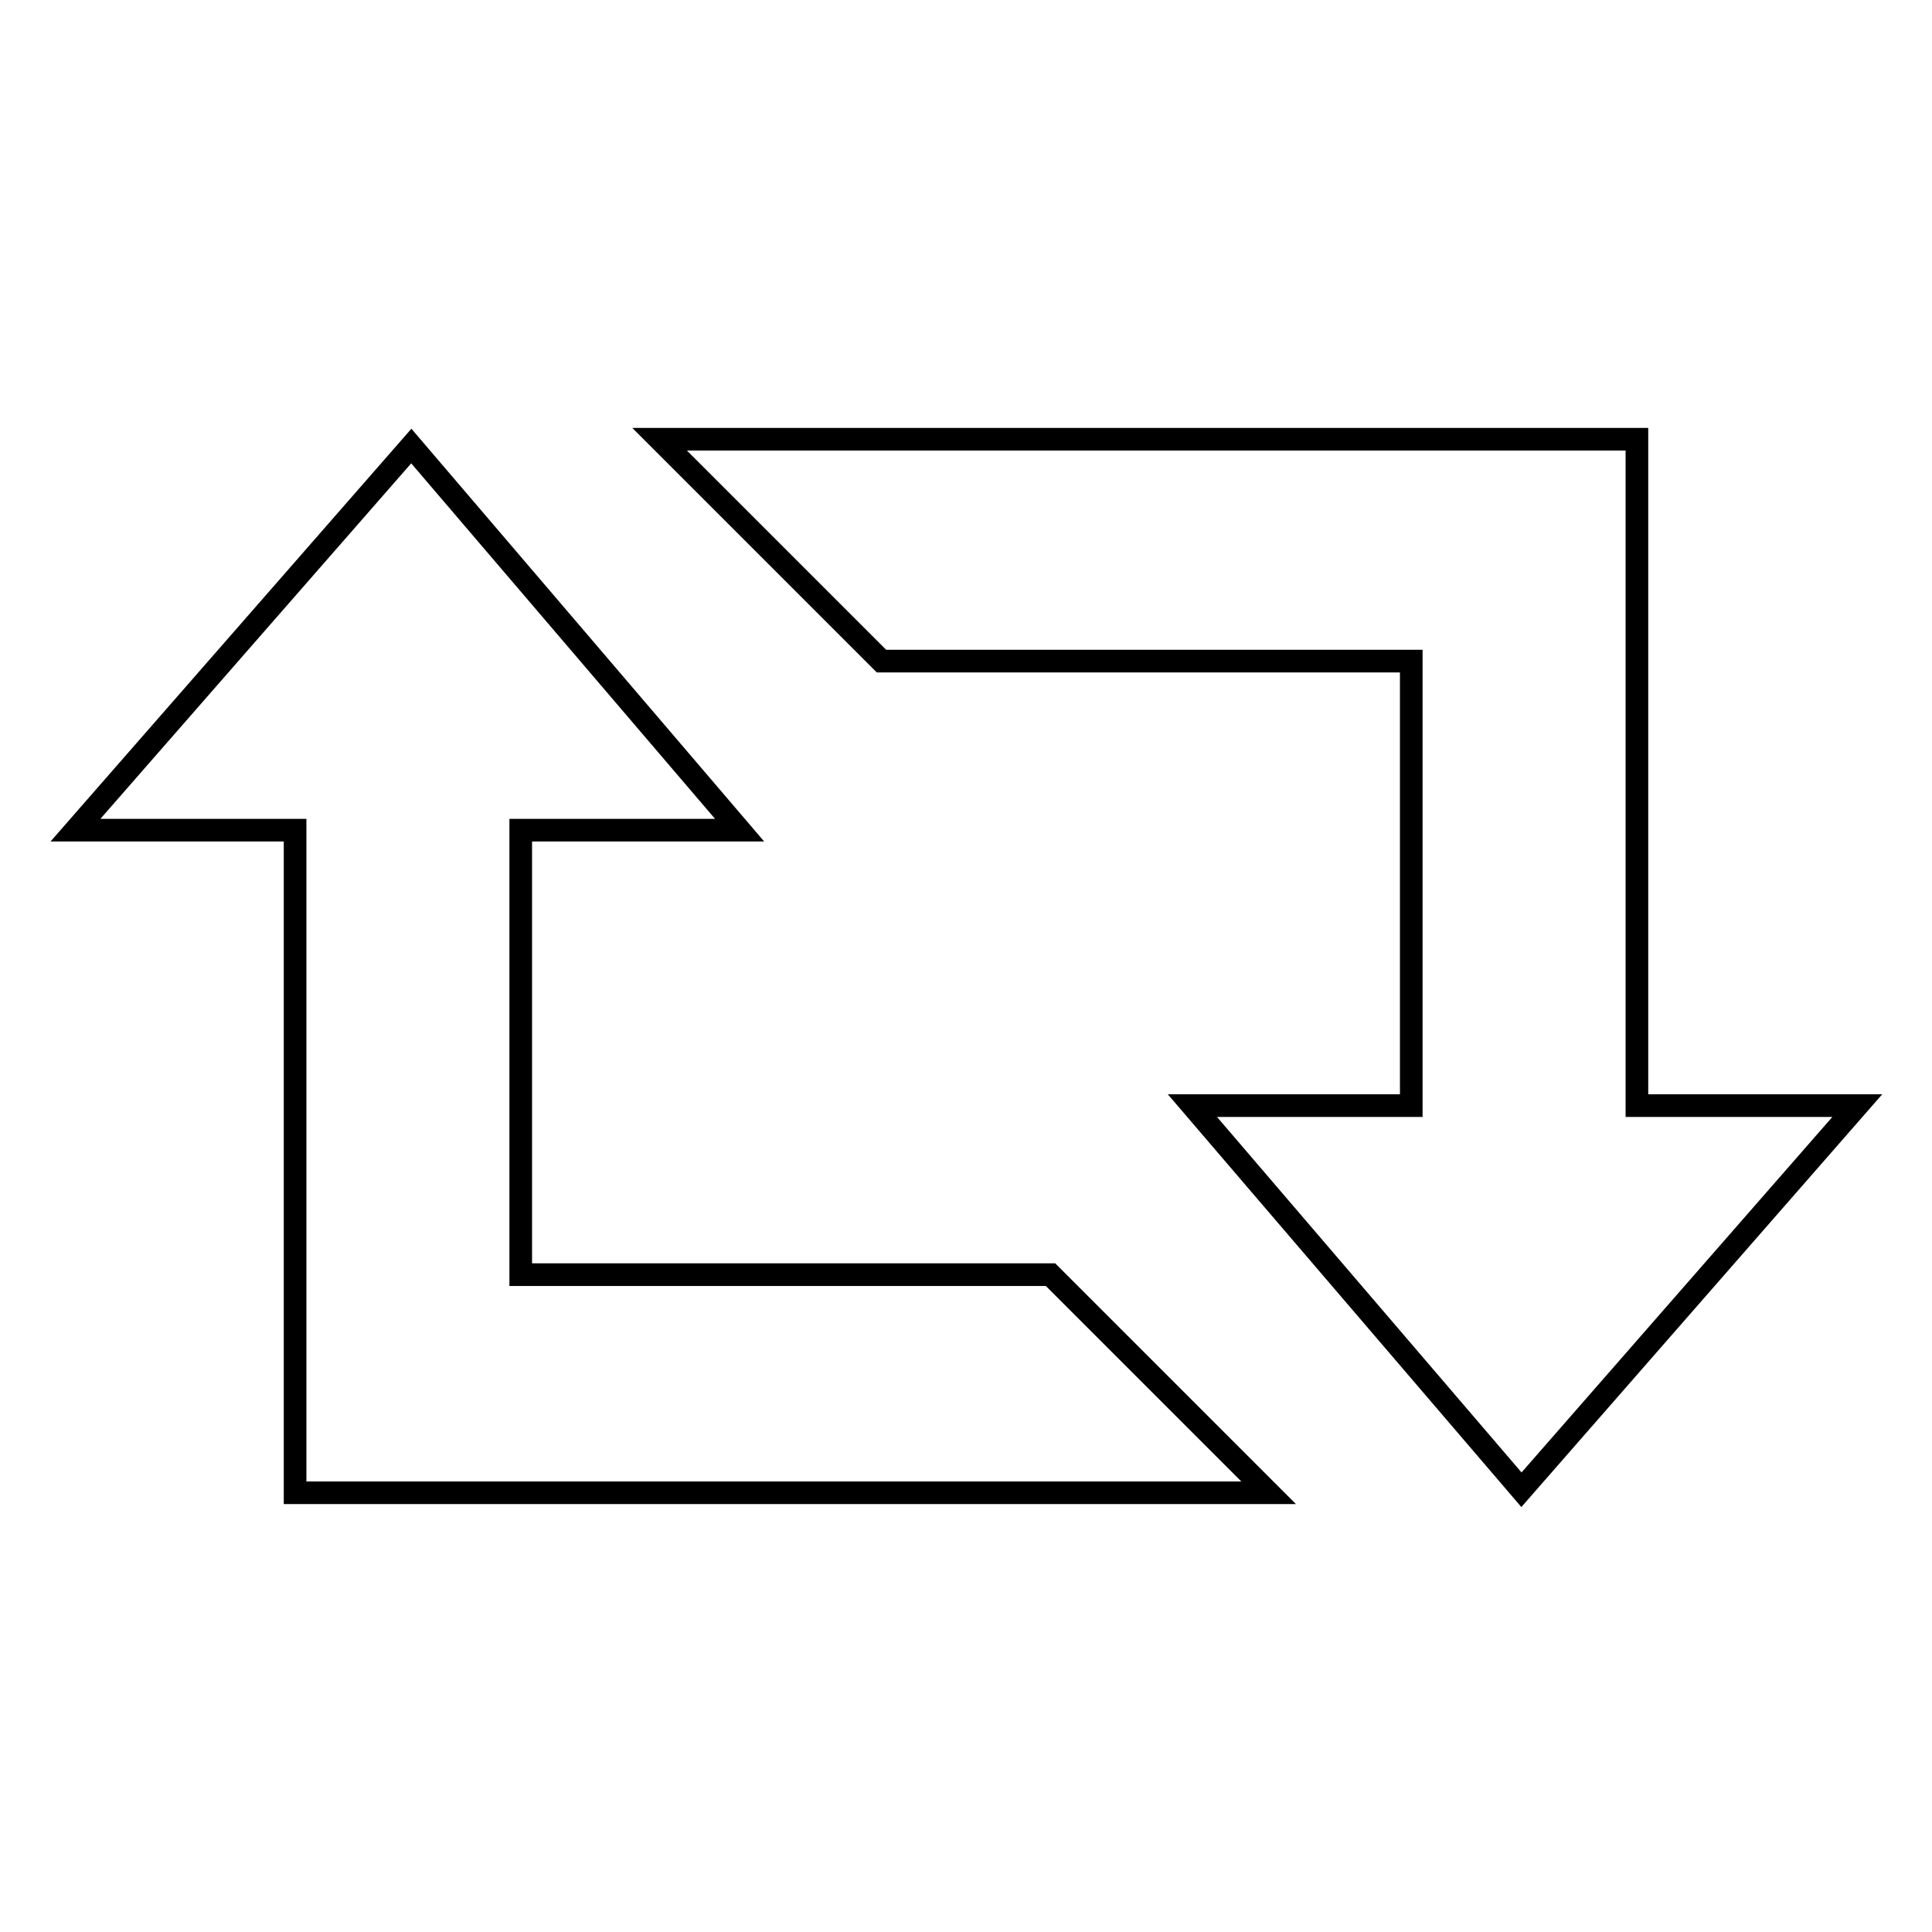 <?xml version="1.0" encoding="utf-8"?>
<!-- Svg Vector Icons : http://www.onlinewebfonts.com/icon -->
<!DOCTYPE svg PUBLIC "-//W3C//DTD SVG 1.1//EN" "http://www.w3.org/Graphics/SVG/1.1/DTD/svg11.dtd">
<svg version="1.1" xmlns="http://www.w3.org/2000/svg" xmlns:xlink="http://www.w3.org/1999/xlink" x="0px" y="0px" viewBox="0 0 256 256" enable-background="new 0 0 256 256" xml:space="preserve">
<g><g><path stroke-width="3" fill-opacity="0" stroke="#000000"  d="M69,168.9V110h29L54.5,59.1L10,110h29.1v87.8h129l-28.9-28.9H69z M216.9,146.5V58.2H87.4l29.4,29.4H187v58.9h-29l43.6,50.9l44.5-50.9H216.9z"/></g></g>
</svg>